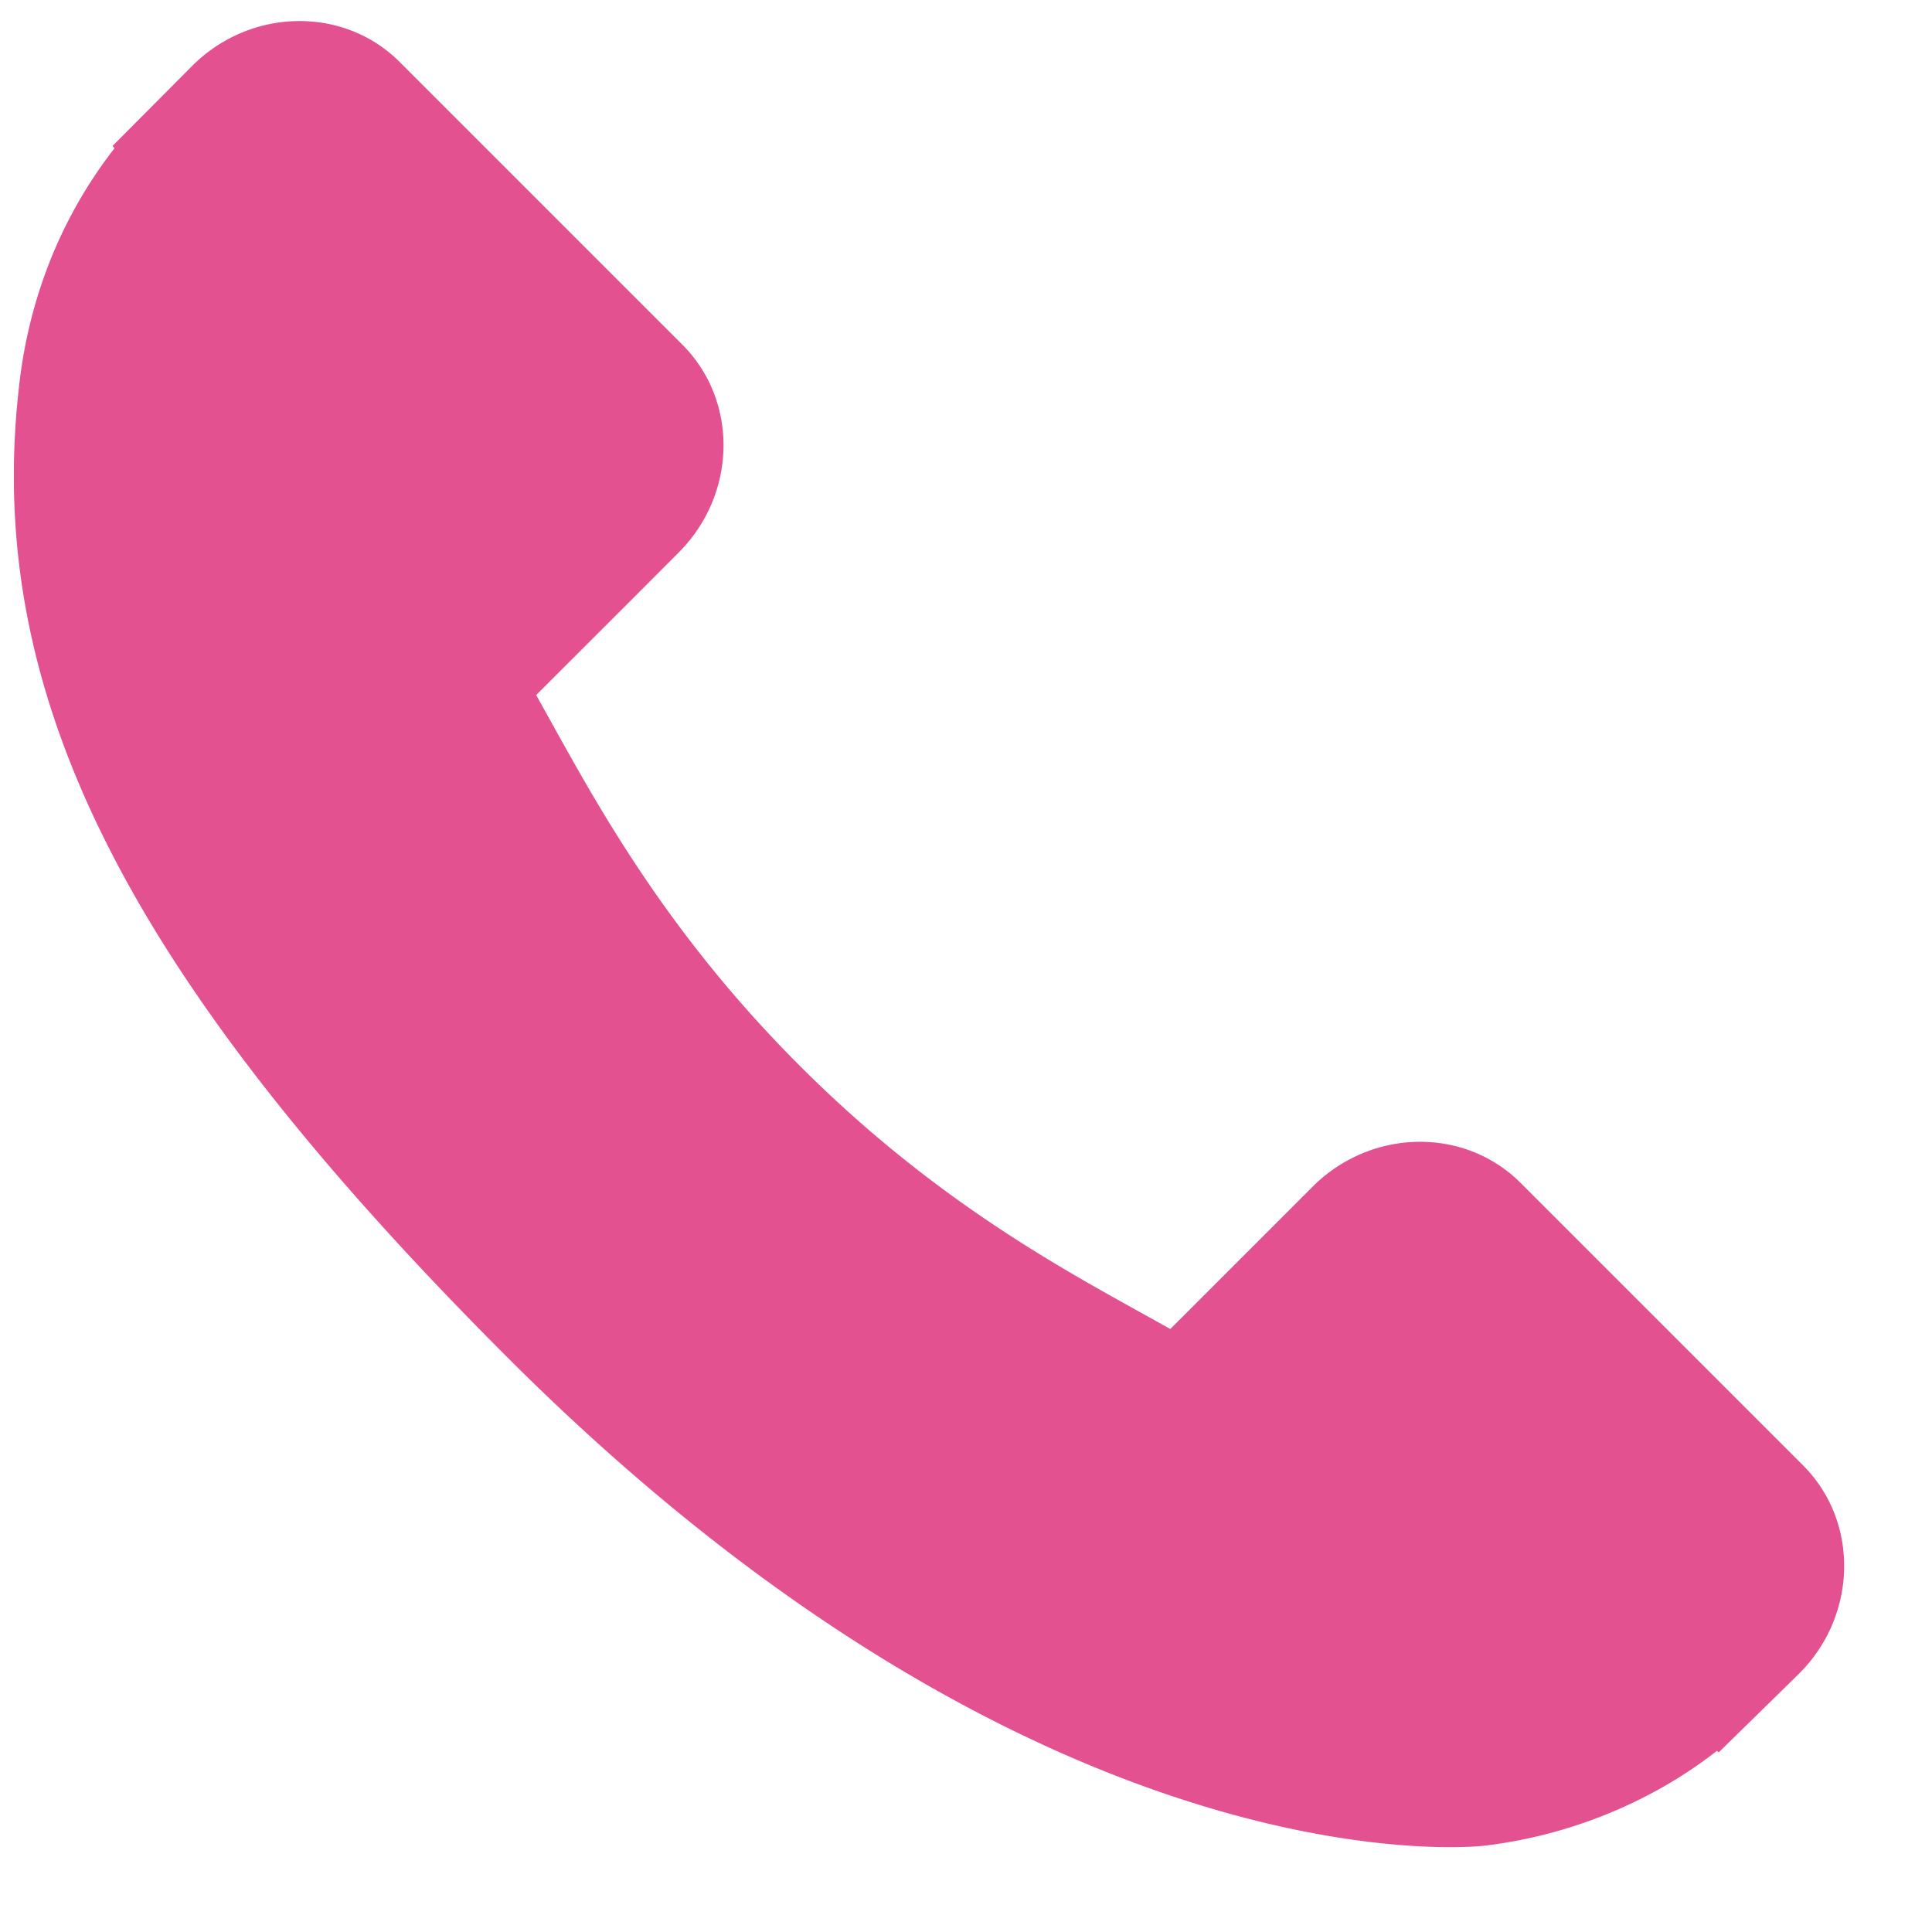 <svg width="19" height="19" fill="none" xmlns="http://www.w3.org/2000/svg"><g clip-path="url(#clip0)"><path d="M17.733 14.412l-2.78-2.78c-.554-.552-1.47-.535-2.044.038l-1.4 1.4-.276-.154c-.885-.49-2.095-1.161-3.369-2.436-1.277-1.277-1.95-2.49-2.441-3.375l-.15-.27.939-.938.462-.463c.574-.574.59-1.49.037-2.044L3.931.61C3.38.058 2.462.075 1.889.649l-.783.787.02.022A4.53 4.53 0 0 0 .48 2.596a4.76 4.76 0 0 0-.287 1.155c-.367 3.043 1.024 5.824 4.797 9.598 5.217 5.216 9.42 4.822 9.602 4.803a4.695 4.695 0 0 0 1.158-.29c.414-.162.8-.381 1.135-.644l.017.016.794-.778c.572-.573.589-1.49.037-2.044z" fill="#E35191"/></g><defs><clipPath id="clip0"><path fill="#fff" d="M.137.186h18v18h-18z"/></clipPath></defs></svg>